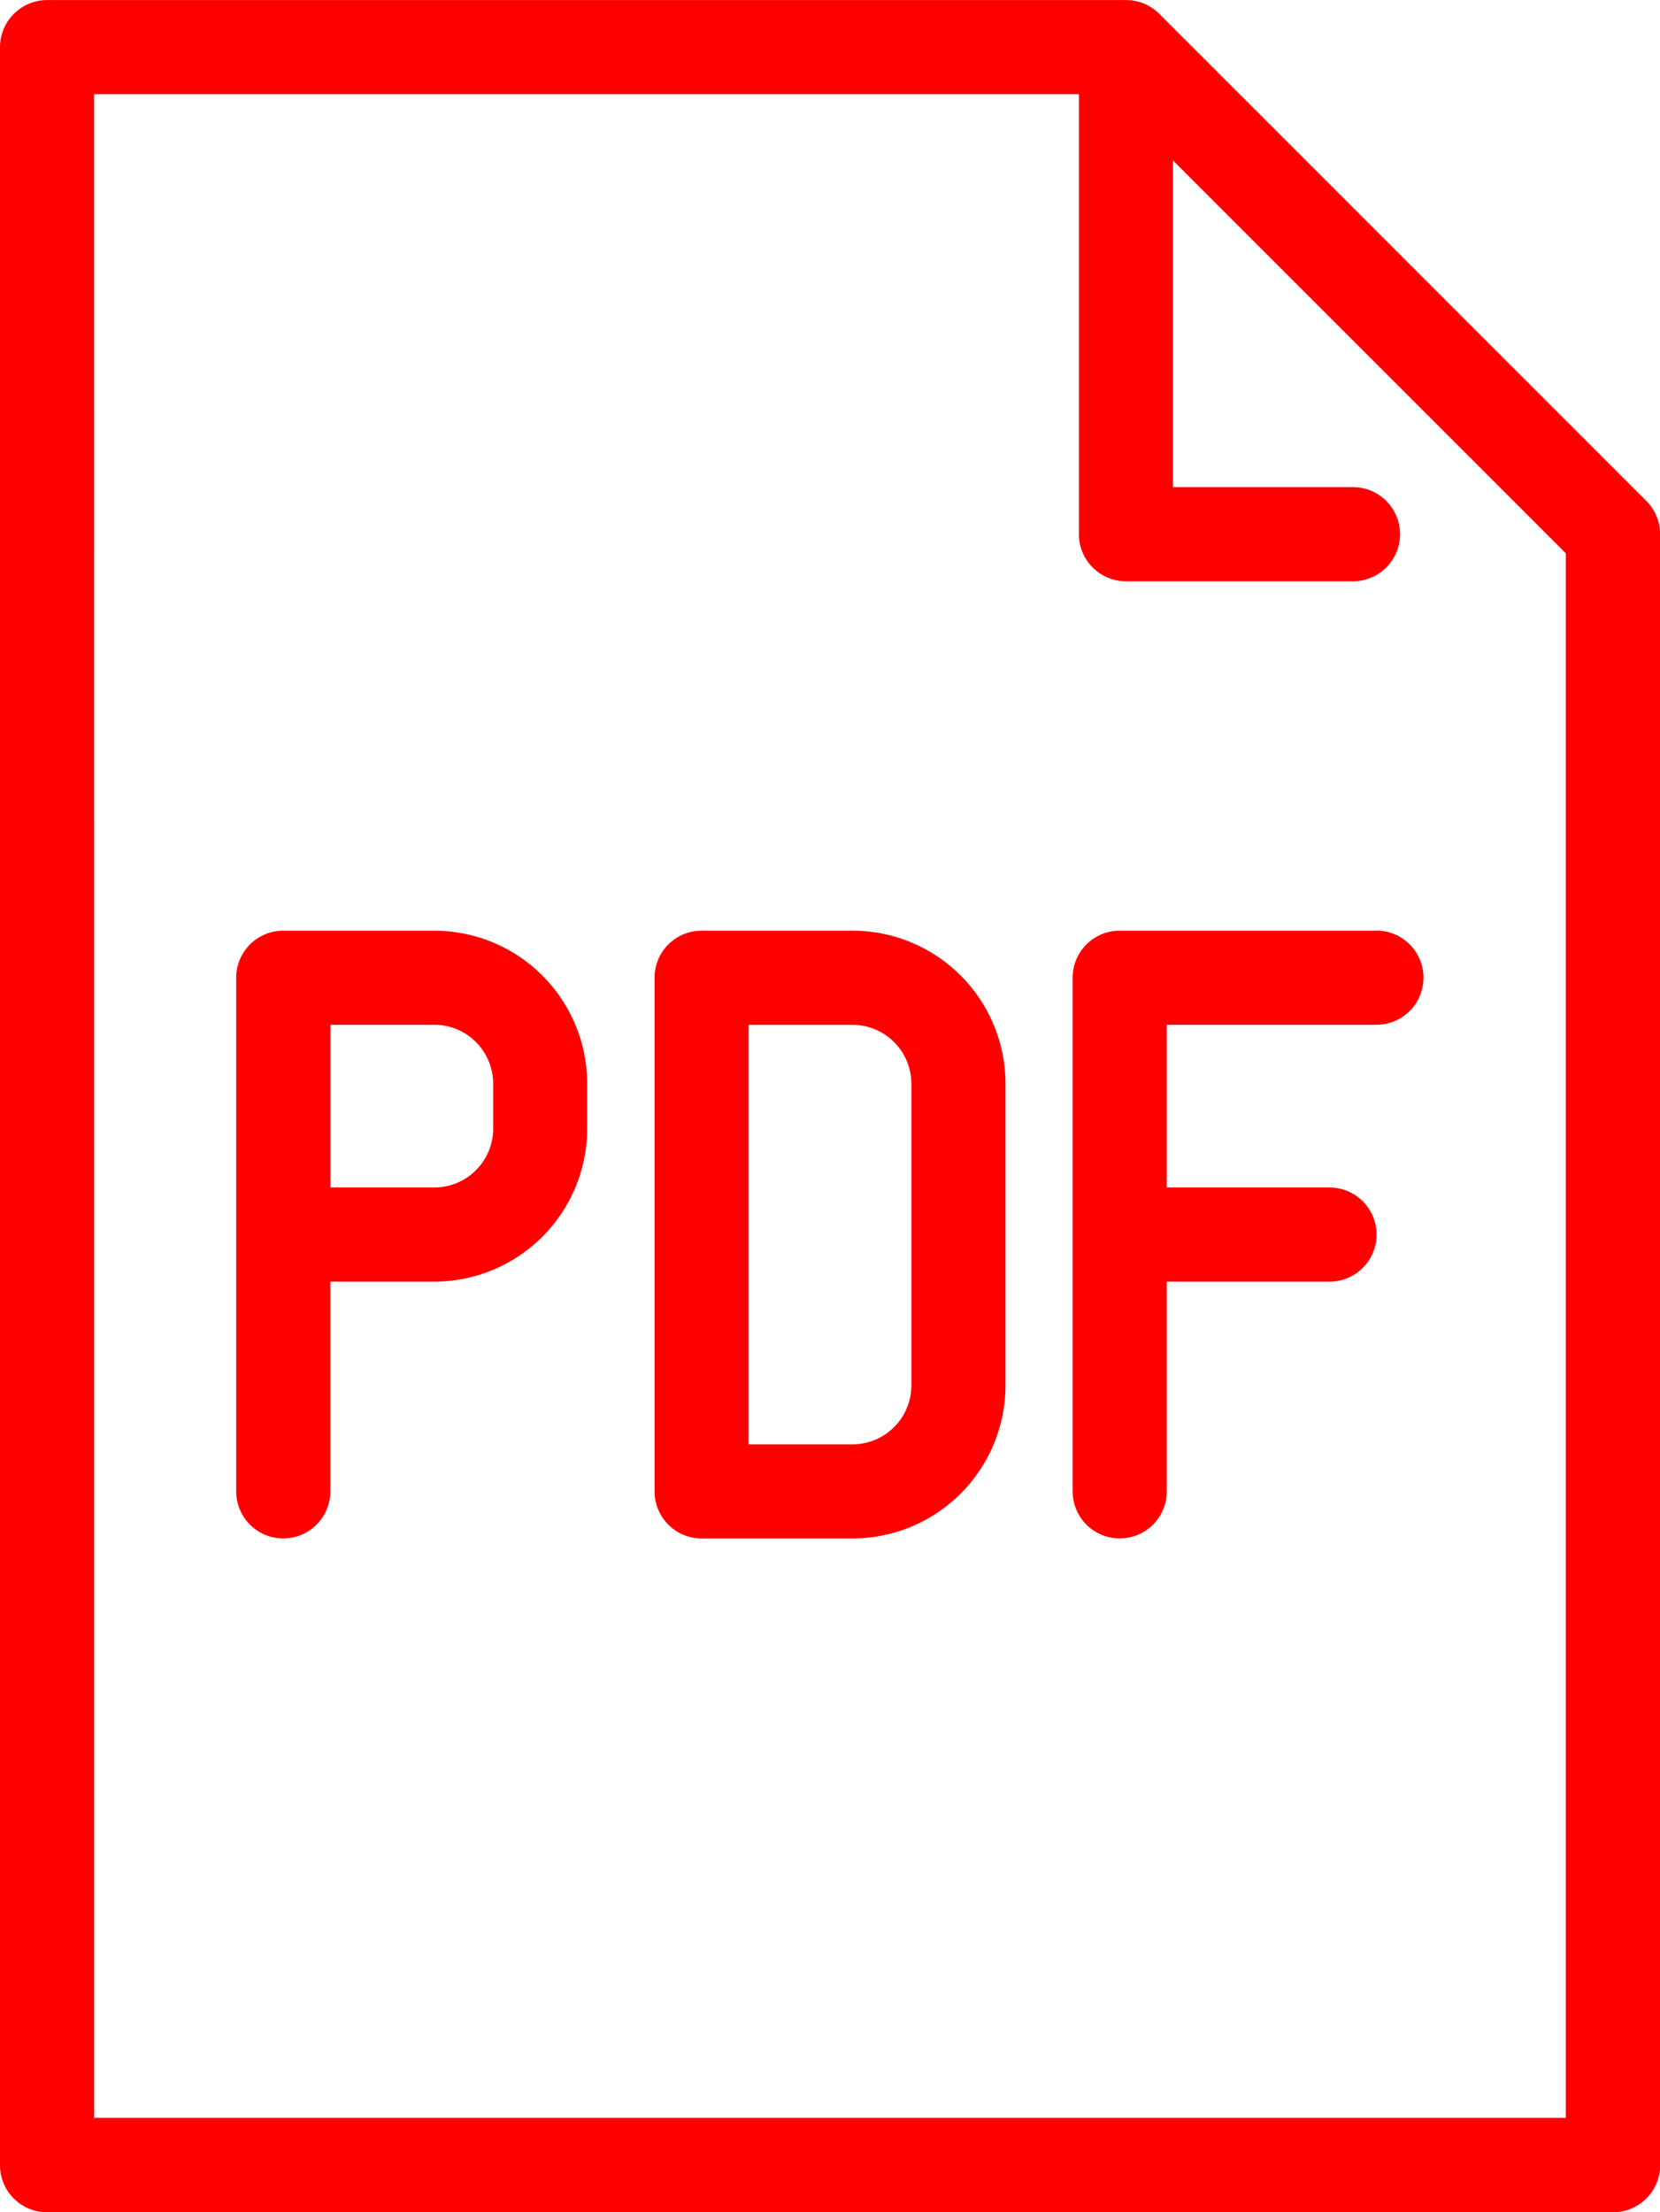 <svg xmlns="http://www.w3.org/2000/svg" width="26.75" height="35.646" viewBox="0 0 26.75 35.646">
  <g id="グループ_401" data-name="グループ 401" transform="translate(-191.007 -134.615)">
    <path id="パス_1373" data-name="パス 1373" d="M191.766,170.261H217a.758.758,0,0,0,.759-.757V143.222a.758.758,0,0,0-.223-.536l-7.847-7.847a.759.759,0,0,0-.536-.223H191.766a.76.76,0,0,0-.759.759V169.5A.758.758,0,0,0,191.766,170.261Zm.757-34.129h15.87v7.09a.758.758,0,0,0,.757.759h3.659a.758.758,0,1,0,0-1.517h-2.9V137.2l6.331,6.331v25.209H192.524Z" transform="translate(0)" fill="red"/>
    <path id="パス_1374" data-name="パス 1374" d="M196.334,143.029H193.9a.758.758,0,0,0-.759.757v8.277a.758.758,0,1,0,1.517,0v-3.379h1.674a2.468,2.468,0,0,0,2.465-2.465v-.725A2.467,2.467,0,0,0,196.334,143.029Zm.948,3.19a.949.949,0,0,1-.948.948h-1.674v-2.622h1.674a.949.949,0,0,1,.948.948Z" transform="translate(1.672 6.582)" fill="red"/>
    <path id="パス_1375" data-name="パス 1375" d="M200.115,143.029h-2.433a.757.757,0,0,0-.757.757v8.277a.758.758,0,0,0,.757.759h2.433a2.468,2.468,0,0,0,2.465-2.465v-4.864A2.467,2.467,0,0,0,200.115,143.029Zm.948,7.329a.95.95,0,0,1-.948.948h-1.674v-6.76h1.674a.95.95,0,0,1,.948.948Z" transform="translate(4.63 6.582)" fill="red"/>
    <path id="パス_1376" data-name="パス 1376" d="M205.6,143.029h-4.138a.757.757,0,0,0-.757.757v8.277a.758.758,0,1,0,1.517,0v-3.379h2.622a.758.758,0,0,0,0-1.517h-2.622v-2.622H205.6a.758.758,0,1,0,0-1.517Z" transform="translate(7.587 6.582)" fill="red"/>
  </g>
</svg>
